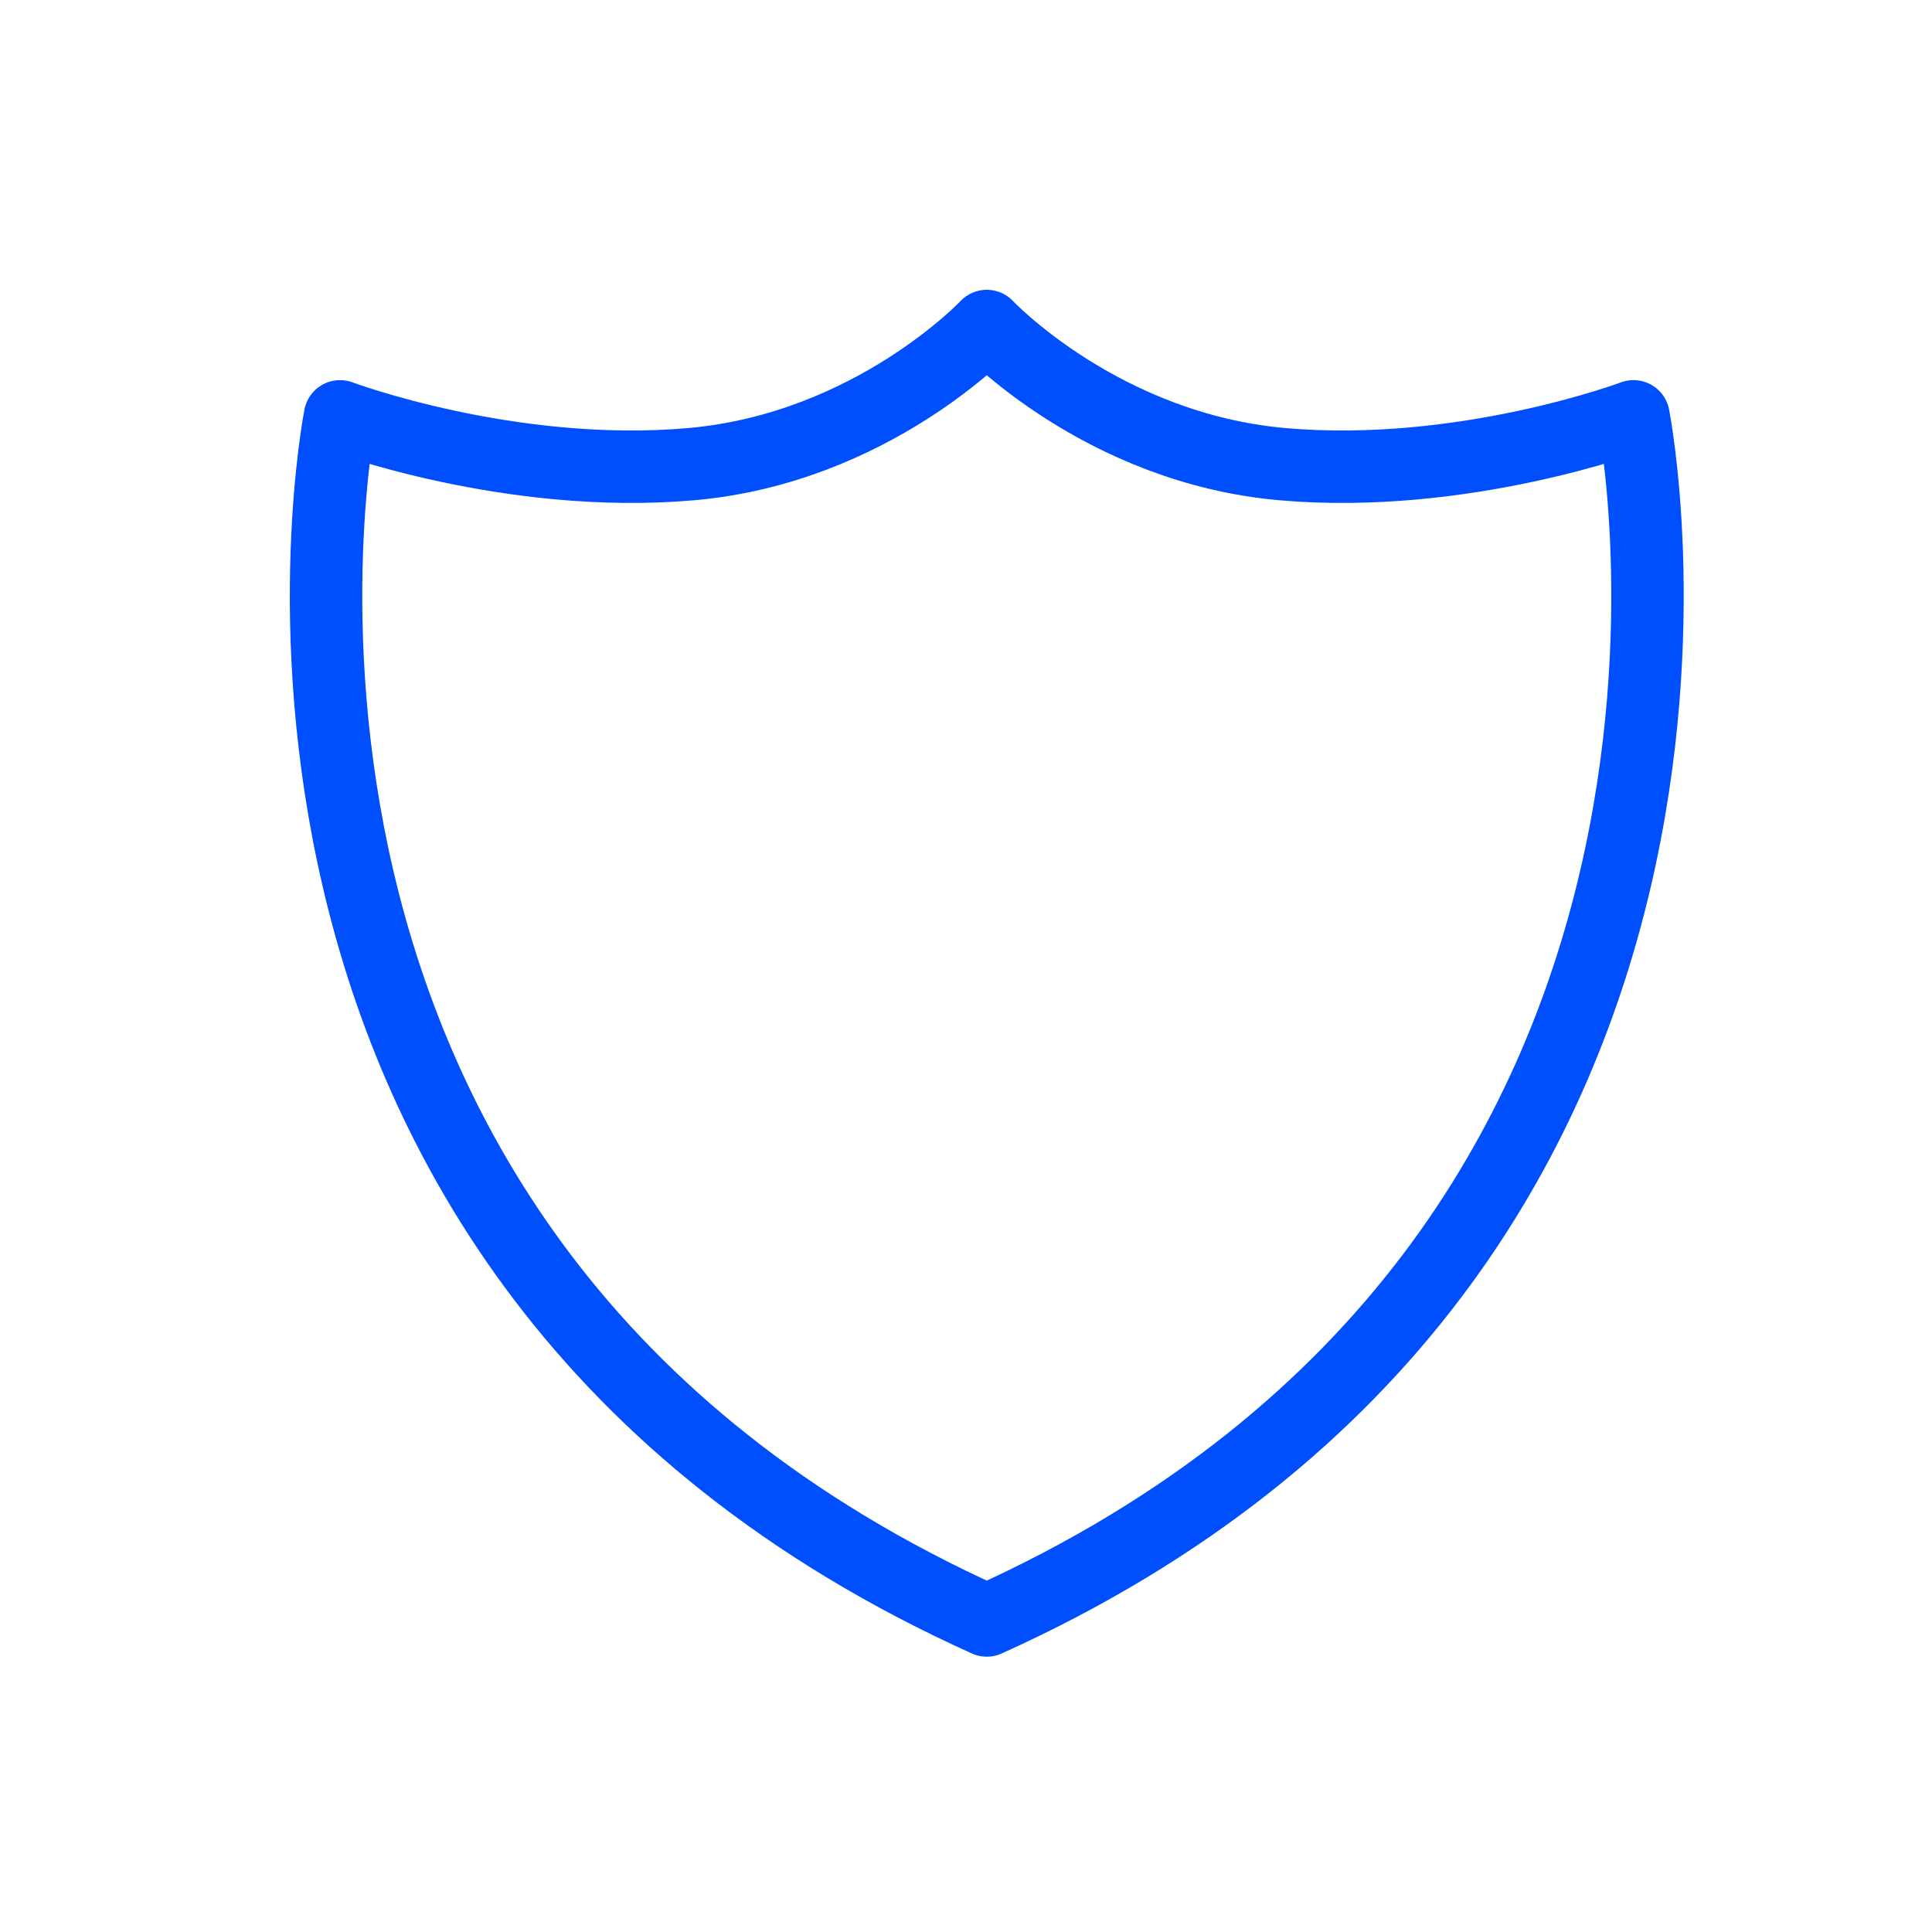 <svg width="40" height="40" viewBox="0 0 40 40" fill="none" xmlns="http://www.w3.org/2000/svg">
<g clip-path="url(#clip0_1426_27418)">
<path d="M20.43 33.55C3.6 25.96 7.04 8.62 7.04 8.62C7.04 8.62 10.56 9.94 14.31 9.61C18.05 9.28 20.43 6.75 20.43 6.75C20.43 6.75 22.81 9.28 26.55 9.61C30.3 9.94 33.82 8.62 33.82 8.62C33.82 8.62 37.26 25.96 20.43 33.55Z" stroke="#004FFF" stroke-width="1.5" stroke-linecap="round" stroke-linejoin="round"/>
</g>
<defs>
<clipPath id="clip0_1426_27418">
<rect width="28.86" height="28.3" fill="white" transform="translate(6 6)"/>
</clipPath>
</defs>
</svg>
